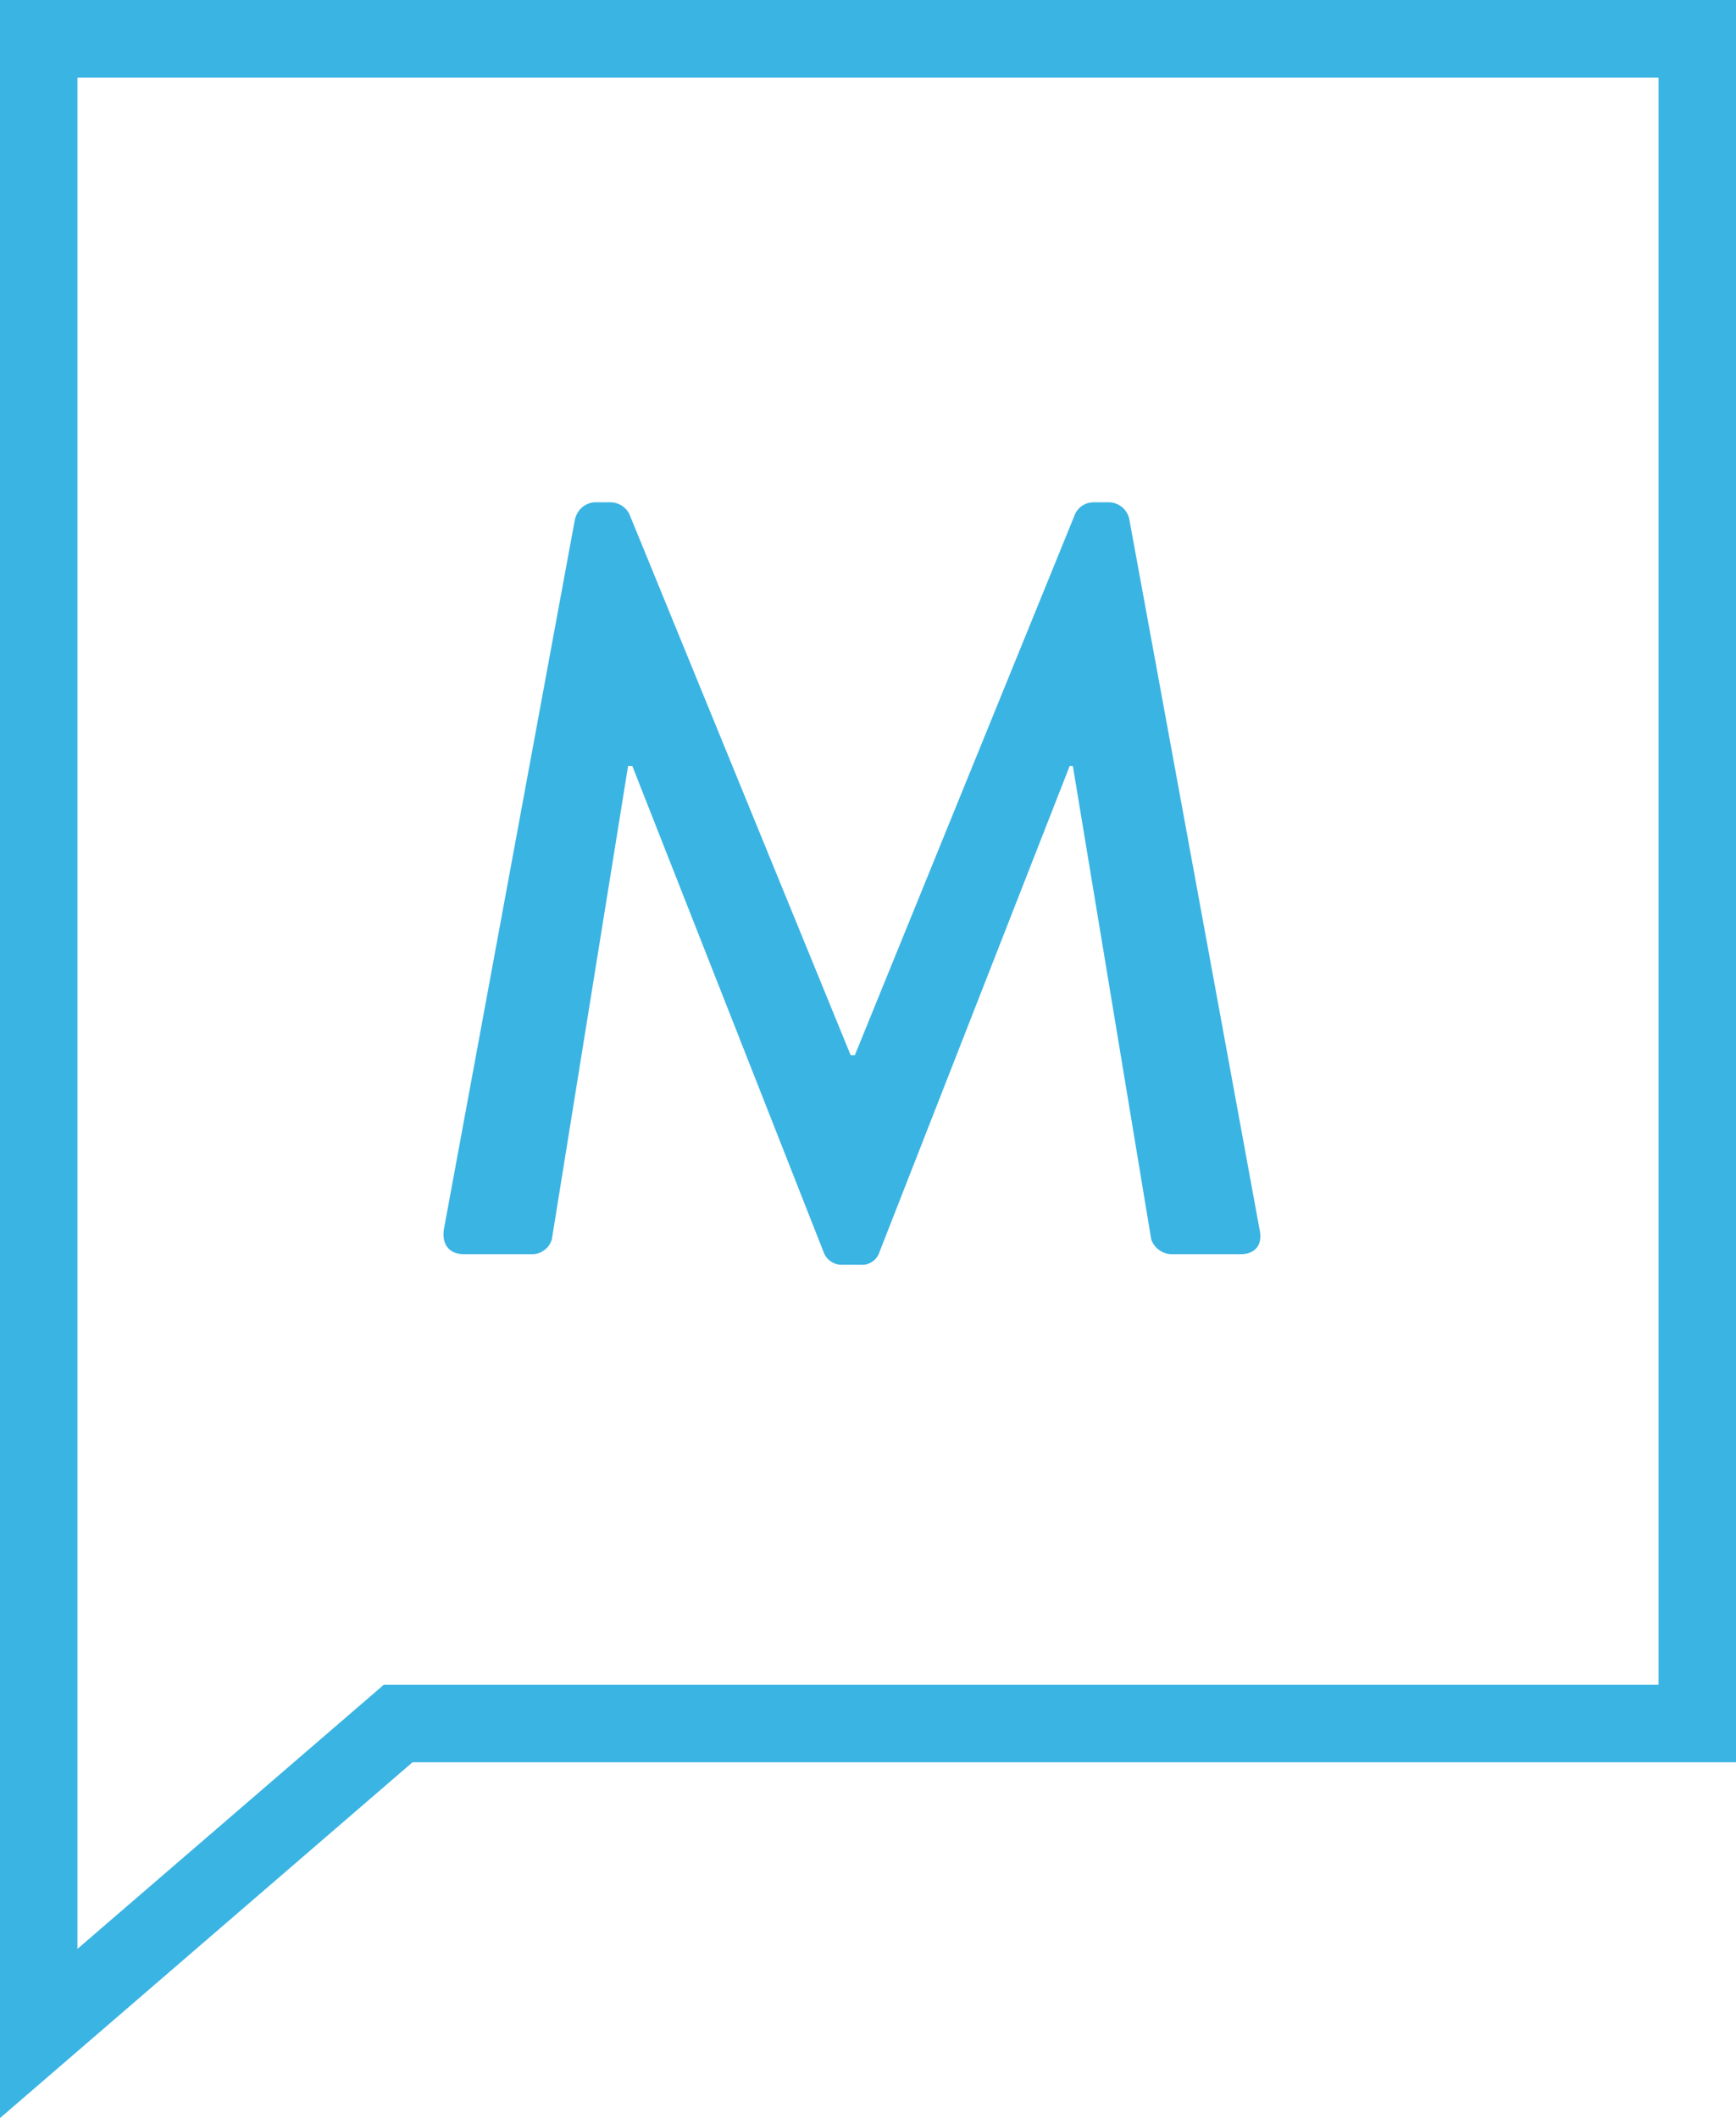 <svg id="365d5686-6a5c-43fb-bdd0-2da5c746f15b" data-name="Isolation Mode" xmlns="http://www.w3.org/2000/svg" viewBox="0 0 341.57 416.7"><defs><style>.\34 f3610b3-9b48-4c2f-8b39-48dc2079ecff{fill:#3ab4e3;}</style></defs><title>m</title><path class="4f3610b3-9b48-4c2f-8b39-48dc2079ecff" d="M342.36,213.68a4.21,4.21,0,0,1,3.75-3.12h3.33a4.23,4.23,0,0,1,3.54,2.29l43.55,106.48h0.83l43.34-106.48a4,4,0,0,1,3.54-2.29h3.33a4.21,4.21,0,0,1,3.75,3.13L477,353.7c0.62,2.92-.83,4.79-3.75,4.79H459.67a4.33,4.33,0,0,1-4-2.92l-15.42-93.14h-0.62l-37.51,95.85a3.54,3.54,0,0,1-3.54,2.29h-3.75a3.75,3.75,0,0,1-3.54-2.29l-37.72-95.85h-0.83l-15,93.14a4.06,4.06,0,0,1-3.75,2.92H320.48c-2.92,0-4.38-1.87-4-4.79l25.84-140h0Z" transform="translate(-229.16 -111.73)"/><path class="4f3610b3-9b48-4c2f-8b39-48dc2079ecff" d="M229.16,528.43V111.73H570.73V458.46H310.32l-81.16,70h0ZM244.4,127V495.17l60.26-51.95H555.49V127H244.4Z" transform="translate(-229.16 -111.73)"/></svg>